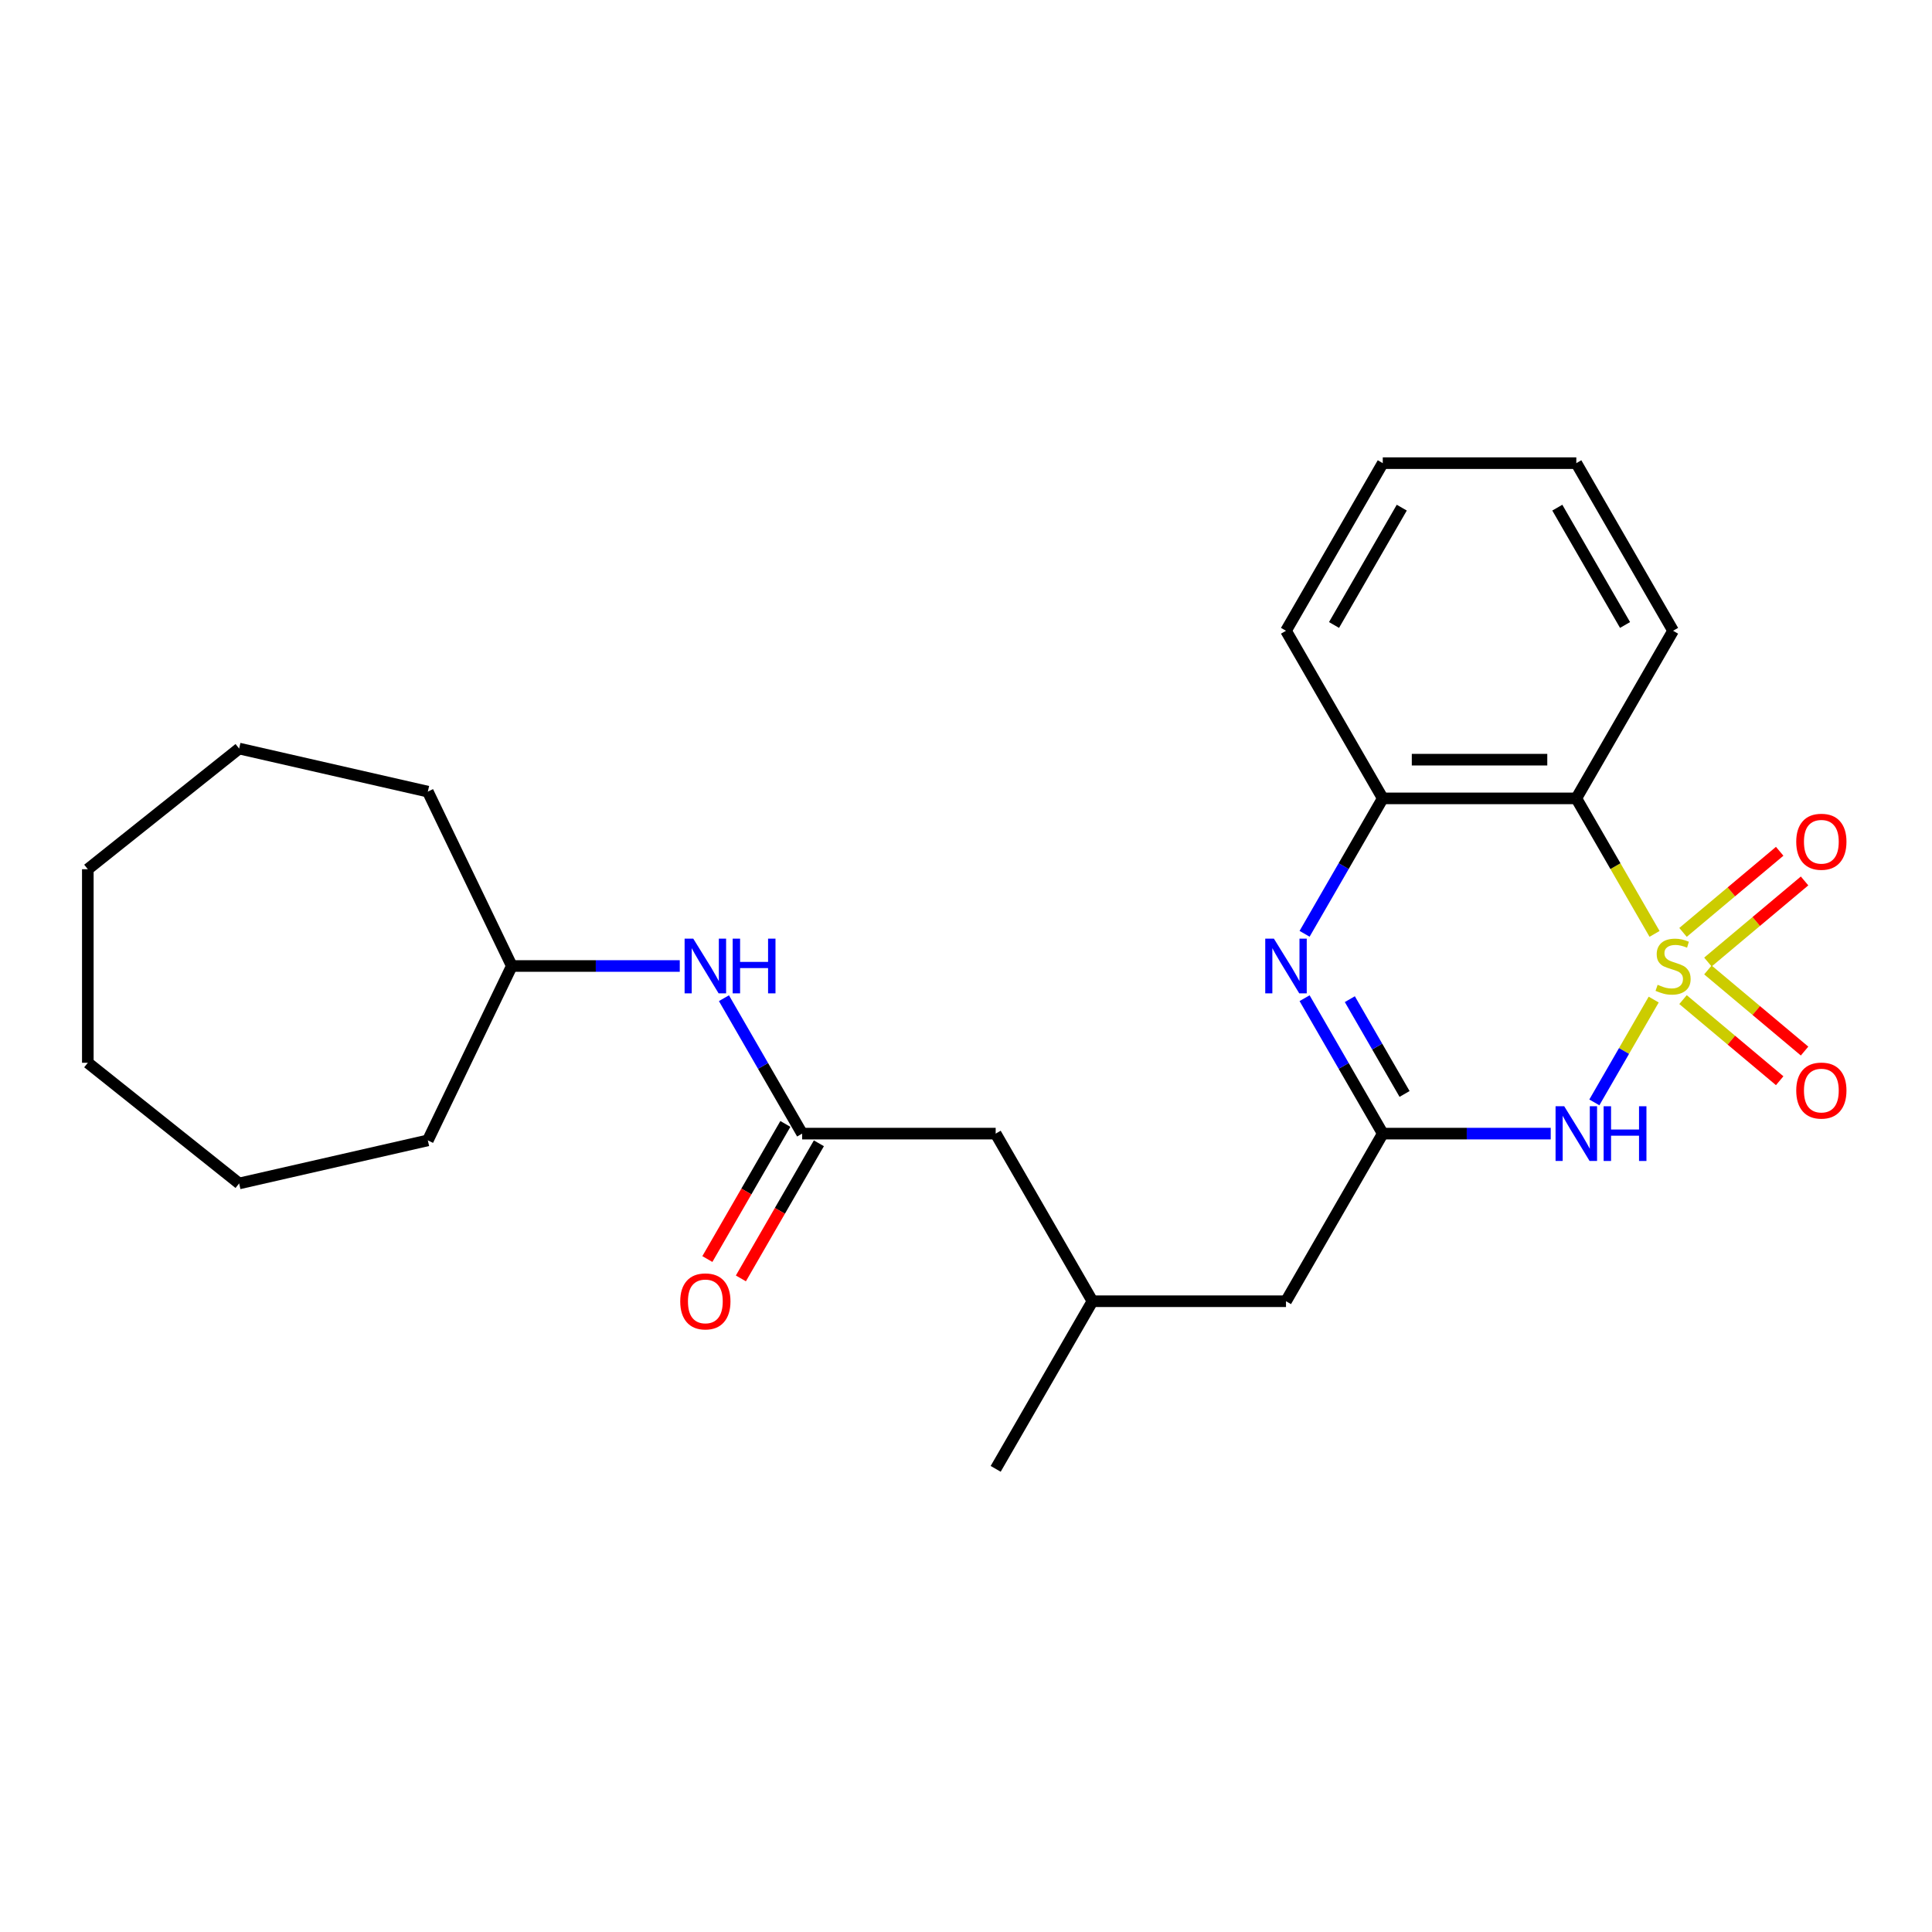 <?xml version='1.0' encoding='iso-8859-1'?>
<svg version='1.1' baseProfile='full'
              xmlns='http://www.w3.org/2000/svg'
                      xmlns:rdkit='http://www.rdkit.org/xml'
                      xmlns:xlink='http://www.w3.org/1999/xlink'
                  xml:space='preserve'
width='1000px' height='1000px' viewBox='0 0 1000 1000'>
<!-- END OF HEADER -->
<rect style='opacity:1.0;fill:#FFFFFF;stroke:none' width='1000' height='1000' x='0' y='0'> </rect>
<path class='bond-0' d='M 855.951,517.384 L 840.59,543.99' style='fill:none;fill-rule:evenodd;stroke:#CCCC00;stroke-width:6px;stroke-linecap:butt;stroke-linejoin:miter;stroke-opacity:1' />
<path class='bond-0' d='M 840.59,543.99 L 825.229,570.595' style='fill:none;fill-rule:evenodd;stroke:#0000FF;stroke-width:6px;stroke-linecap:butt;stroke-linejoin:miter;stroke-opacity:1' />
<path class='bond-1' d='M 856.389,483.376 L 836.144,448.309' style='fill:none;fill-rule:evenodd;stroke:#CCCC00;stroke-width:6px;stroke-linecap:butt;stroke-linejoin:miter;stroke-opacity:1' />
<path class='bond-1' d='M 836.144,448.309 L 815.898,413.242' style='fill:none;fill-rule:evenodd;stroke:#000000;stroke-width:6px;stroke-linecap:butt;stroke-linejoin:miter;stroke-opacity:1' />
<path class='bond-5' d='M 884.011,497.954 L 909.027,476.963' style='fill:none;fill-rule:evenodd;stroke:#CCCC00;stroke-width:6px;stroke-linecap:butt;stroke-linejoin:miter;stroke-opacity:1' />
<path class='bond-5' d='M 909.027,476.963 L 934.042,455.973' style='fill:none;fill-rule:evenodd;stroke:#FF0000;stroke-width:6px;stroke-linecap:butt;stroke-linejoin:miter;stroke-opacity:1' />
<path class='bond-5' d='M 871.133,482.605 L 896.148,461.615' style='fill:none;fill-rule:evenodd;stroke:#CCCC00;stroke-width:6px;stroke-linecap:butt;stroke-linejoin:miter;stroke-opacity:1' />
<path class='bond-5' d='M 896.148,461.615 L 921.163,440.624' style='fill:none;fill-rule:evenodd;stroke:#FF0000;stroke-width:6px;stroke-linecap:butt;stroke-linejoin:miter;stroke-opacity:1' />
<path class='bond-6' d='M 871.133,517.395 L 896.148,538.385' style='fill:none;fill-rule:evenodd;stroke:#CCCC00;stroke-width:6px;stroke-linecap:butt;stroke-linejoin:miter;stroke-opacity:1' />
<path class='bond-6' d='M 896.148,538.385 L 921.163,559.376' style='fill:none;fill-rule:evenodd;stroke:#FF0000;stroke-width:6px;stroke-linecap:butt;stroke-linejoin:miter;stroke-opacity:1' />
<path class='bond-6' d='M 884.011,502.046 L 909.027,523.037' style='fill:none;fill-rule:evenodd;stroke:#CCCC00;stroke-width:6px;stroke-linecap:butt;stroke-linejoin:miter;stroke-opacity:1' />
<path class='bond-6' d='M 909.027,523.037 L 934.042,544.027' style='fill:none;fill-rule:evenodd;stroke:#FF0000;stroke-width:6px;stroke-linecap:butt;stroke-linejoin:miter;stroke-opacity:1' />
<path class='bond-2' d='M 802.653,586.758 L 759.186,586.758' style='fill:none;fill-rule:evenodd;stroke:#0000FF;stroke-width:6px;stroke-linecap:butt;stroke-linejoin:miter;stroke-opacity:1' />
<path class='bond-2' d='M 759.186,586.758 L 715.718,586.758' style='fill:none;fill-rule:evenodd;stroke:#000000;stroke-width:6px;stroke-linecap:butt;stroke-linejoin:miter;stroke-opacity:1' />
<path class='bond-4' d='M 815.898,413.242 L 715.718,413.242' style='fill:none;fill-rule:evenodd;stroke:#000000;stroke-width:6px;stroke-linecap:butt;stroke-linejoin:miter;stroke-opacity:1' />
<path class='bond-4' d='M 800.871,393.206 L 730.745,393.206' style='fill:none;fill-rule:evenodd;stroke:#000000;stroke-width:6px;stroke-linecap:butt;stroke-linejoin:miter;stroke-opacity:1' />
<path class='bond-13' d='M 815.898,413.242 L 865.987,326.484' style='fill:none;fill-rule:evenodd;stroke:#000000;stroke-width:6px;stroke-linecap:butt;stroke-linejoin:miter;stroke-opacity:1' />
<path class='bond-10' d='M 715.718,586.758 L 665.629,673.516' style='fill:none;fill-rule:evenodd;stroke:#000000;stroke-width:6px;stroke-linecap:butt;stroke-linejoin:miter;stroke-opacity:1' />
<path class='bond-25' d='M 715.718,586.758 L 695.484,551.711' style='fill:none;fill-rule:evenodd;stroke:#000000;stroke-width:6px;stroke-linecap:butt;stroke-linejoin:miter;stroke-opacity:1' />
<path class='bond-25' d='M 695.484,551.711 L 675.25,516.664' style='fill:none;fill-rule:evenodd;stroke:#0000FF;stroke-width:6px;stroke-linecap:butt;stroke-linejoin:miter;stroke-opacity:1' />
<path class='bond-25' d='M 727,566.226 L 712.836,541.693' style='fill:none;fill-rule:evenodd;stroke:#000000;stroke-width:6px;stroke-linecap:butt;stroke-linejoin:miter;stroke-opacity:1' />
<path class='bond-25' d='M 712.836,541.693 L 698.672,517.161' style='fill:none;fill-rule:evenodd;stroke:#0000FF;stroke-width:6px;stroke-linecap:butt;stroke-linejoin:miter;stroke-opacity:1' />
<path class='bond-3' d='M 675.25,483.336 L 695.484,448.289' style='fill:none;fill-rule:evenodd;stroke:#0000FF;stroke-width:6px;stroke-linecap:butt;stroke-linejoin:miter;stroke-opacity:1' />
<path class='bond-3' d='M 695.484,448.289 L 715.718,413.242' style='fill:none;fill-rule:evenodd;stroke:#000000;stroke-width:6px;stroke-linecap:butt;stroke-linejoin:miter;stroke-opacity:1' />
<path class='bond-15' d='M 715.718,413.242 L 665.629,326.484' style='fill:none;fill-rule:evenodd;stroke:#000000;stroke-width:6px;stroke-linecap:butt;stroke-linejoin:miter;stroke-opacity:1' />
<path class='bond-7' d='M 415.181,586.758 L 515.36,586.758' style='fill:none;fill-rule:evenodd;stroke:#000000;stroke-width:6px;stroke-linecap:butt;stroke-linejoin:miter;stroke-opacity:1' />
<path class='bond-8' d='M 415.181,586.758 L 394.946,551.711' style='fill:none;fill-rule:evenodd;stroke:#000000;stroke-width:6px;stroke-linecap:butt;stroke-linejoin:miter;stroke-opacity:1' />
<path class='bond-8' d='M 394.946,551.711 L 374.712,516.664' style='fill:none;fill-rule:evenodd;stroke:#0000FF;stroke-width:6px;stroke-linecap:butt;stroke-linejoin:miter;stroke-opacity:1' />
<path class='bond-9' d='M 406.505,581.749 L 386.317,616.716' style='fill:none;fill-rule:evenodd;stroke:#000000;stroke-width:6px;stroke-linecap:butt;stroke-linejoin:miter;stroke-opacity:1' />
<path class='bond-9' d='M 386.317,616.716 L 366.129,651.682' style='fill:none;fill-rule:evenodd;stroke:#FF0000;stroke-width:6px;stroke-linecap:butt;stroke-linejoin:miter;stroke-opacity:1' />
<path class='bond-9' d='M 423.856,591.767 L 403.668,626.733' style='fill:none;fill-rule:evenodd;stroke:#000000;stroke-width:6px;stroke-linecap:butt;stroke-linejoin:miter;stroke-opacity:1' />
<path class='bond-9' d='M 403.668,626.733 L 383.48,661.7' style='fill:none;fill-rule:evenodd;stroke:#FF0000;stroke-width:6px;stroke-linecap:butt;stroke-linejoin:miter;stroke-opacity:1' />
<path class='bond-14' d='M 351.846,500 L 308.379,500' style='fill:none;fill-rule:evenodd;stroke:#0000FF;stroke-width:6px;stroke-linecap:butt;stroke-linejoin:miter;stroke-opacity:1' />
<path class='bond-14' d='M 308.379,500 L 264.912,500' style='fill:none;fill-rule:evenodd;stroke:#000000;stroke-width:6px;stroke-linecap:butt;stroke-linejoin:miter;stroke-opacity:1' />
<path class='bond-12' d='M 665.629,673.516 L 565.45,673.516' style='fill:none;fill-rule:evenodd;stroke:#000000;stroke-width:6px;stroke-linecap:butt;stroke-linejoin:miter;stroke-opacity:1' />
<path class='bond-11' d='M 515.36,586.758 L 565.45,673.516' style='fill:none;fill-rule:evenodd;stroke:#000000;stroke-width:6px;stroke-linecap:butt;stroke-linejoin:miter;stroke-opacity:1' />
<path class='bond-16' d='M 565.45,673.516 L 515.36,760.273' style='fill:none;fill-rule:evenodd;stroke:#000000;stroke-width:6px;stroke-linecap:butt;stroke-linejoin:miter;stroke-opacity:1' />
<path class='bond-19' d='M 865.987,326.484 L 815.898,239.727' style='fill:none;fill-rule:evenodd;stroke:#000000;stroke-width:6px;stroke-linecap:butt;stroke-linejoin:miter;stroke-opacity:1' />
<path class='bond-19' d='M 841.122,323.489 L 806.06,262.758' style='fill:none;fill-rule:evenodd;stroke:#000000;stroke-width:6px;stroke-linecap:butt;stroke-linejoin:miter;stroke-opacity:1' />
<path class='bond-17' d='M 264.912,500 L 221.445,590.258' style='fill:none;fill-rule:evenodd;stroke:#000000;stroke-width:6px;stroke-linecap:butt;stroke-linejoin:miter;stroke-opacity:1' />
<path class='bond-18' d='M 264.912,500 L 221.445,409.742' style='fill:none;fill-rule:evenodd;stroke:#000000;stroke-width:6px;stroke-linecap:butt;stroke-linejoin:miter;stroke-opacity:1' />
<path class='bond-26' d='M 665.629,326.484 L 715.718,239.727' style='fill:none;fill-rule:evenodd;stroke:#000000;stroke-width:6px;stroke-linecap:butt;stroke-linejoin:miter;stroke-opacity:1' />
<path class='bond-26' d='M 690.494,323.489 L 725.557,262.758' style='fill:none;fill-rule:evenodd;stroke:#000000;stroke-width:6px;stroke-linecap:butt;stroke-linejoin:miter;stroke-opacity:1' />
<path class='bond-22' d='M 221.445,590.258 L 123.778,612.55' style='fill:none;fill-rule:evenodd;stroke:#000000;stroke-width:6px;stroke-linecap:butt;stroke-linejoin:miter;stroke-opacity:1' />
<path class='bond-21' d='M 221.445,409.742 L 123.778,387.45' style='fill:none;fill-rule:evenodd;stroke:#000000;stroke-width:6px;stroke-linecap:butt;stroke-linejoin:miter;stroke-opacity:1' />
<path class='bond-20' d='M 815.898,239.727 L 715.718,239.727' style='fill:none;fill-rule:evenodd;stroke:#000000;stroke-width:6px;stroke-linecap:butt;stroke-linejoin:miter;stroke-opacity:1' />
<path class='bond-24' d='M 123.778,387.45 L 45.455,449.91' style='fill:none;fill-rule:evenodd;stroke:#000000;stroke-width:6px;stroke-linecap:butt;stroke-linejoin:miter;stroke-opacity:1' />
<path class='bond-23' d='M 123.778,612.55 L 45.455,550.09' style='fill:none;fill-rule:evenodd;stroke:#000000;stroke-width:6px;stroke-linecap:butt;stroke-linejoin:miter;stroke-opacity:1' />
<path class='bond-27' d='M 45.455,550.09 L 45.455,449.91' style='fill:none;fill-rule:evenodd;stroke:#000000;stroke-width:6px;stroke-linecap:butt;stroke-linejoin:miter;stroke-opacity:1' />
<path  class='atom-0' d='M 857.987 509.72
Q 858.307 509.84, 859.627 510.4
Q 860.947 510.96, 862.387 511.32
Q 863.867 511.64, 865.307 511.64
Q 867.987 511.64, 869.547 510.36
Q 871.107 509.04, 871.107 506.76
Q 871.107 505.2, 870.307 504.24
Q 869.547 503.28, 868.347 502.76
Q 867.147 502.24, 865.147 501.64
Q 862.627 500.88, 861.107 500.16
Q 859.627 499.44, 858.547 497.92
Q 857.507 496.4, 857.507 493.84
Q 857.507 490.28, 859.907 488.08
Q 862.347 485.88, 867.147 485.88
Q 870.427 485.88, 874.147 487.44
L 873.227 490.52
Q 869.827 489.12, 867.267 489.12
Q 864.507 489.12, 862.987 490.28
Q 861.467 491.4, 861.507 493.36
Q 861.507 494.88, 862.267 495.8
Q 863.067 496.72, 864.187 497.24
Q 865.347 497.76, 867.267 498.36
Q 869.827 499.16, 871.347 499.96
Q 872.867 500.76, 873.947 502.4
Q 875.067 504, 875.067 506.76
Q 875.067 510.68, 872.427 512.8
Q 869.827 514.88, 865.467 514.88
Q 862.947 514.88, 861.027 514.32
Q 859.147 513.8, 856.907 512.88
L 857.987 509.72
' fill='#CCCC00'/>
<path  class='atom-1' d='M 809.638 572.598
L 818.918 587.598
Q 819.838 589.078, 821.318 591.758
Q 822.798 594.438, 822.878 594.598
L 822.878 572.598
L 826.638 572.598
L 826.638 600.918
L 822.758 600.918
L 812.798 584.518
Q 811.638 582.598, 810.398 580.398
Q 809.198 578.198, 808.838 577.518
L 808.838 600.918
L 805.158 600.918
L 805.158 572.598
L 809.638 572.598
' fill='#0000FF'/>
<path  class='atom-1' d='M 830.038 572.598
L 833.878 572.598
L 833.878 584.638
L 848.358 584.638
L 848.358 572.598
L 852.198 572.598
L 852.198 600.918
L 848.358 600.918
L 848.358 587.838
L 833.878 587.838
L 833.878 600.918
L 830.038 600.918
L 830.038 572.598
' fill='#0000FF'/>
<path  class='atom-4' d='M 659.369 485.84
L 668.649 500.84
Q 669.569 502.32, 671.049 505
Q 672.529 507.68, 672.609 507.84
L 672.609 485.84
L 676.369 485.84
L 676.369 514.16
L 672.489 514.16
L 662.529 497.76
Q 661.369 495.84, 660.129 493.64
Q 658.929 491.44, 658.569 490.76
L 658.569 514.16
L 654.889 514.16
L 654.889 485.84
L 659.369 485.84
' fill='#0000FF'/>
<path  class='atom-6' d='M 929.729 435.686
Q 929.729 428.886, 933.089 425.086
Q 936.449 421.286, 942.729 421.286
Q 949.009 421.286, 952.369 425.086
Q 955.729 428.886, 955.729 435.686
Q 955.729 442.566, 952.329 446.486
Q 948.929 450.366, 942.729 450.366
Q 936.489 450.366, 933.089 446.486
Q 929.729 442.606, 929.729 435.686
M 942.729 447.166
Q 947.049 447.166, 949.369 444.286
Q 951.729 441.366, 951.729 435.686
Q 951.729 430.126, 949.369 427.326
Q 947.049 424.486, 942.729 424.486
Q 938.409 424.486, 936.049 427.286
Q 933.729 430.086, 933.729 435.686
Q 933.729 441.406, 936.049 444.286
Q 938.409 447.166, 942.729 447.166
' fill='#FF0000'/>
<path  class='atom-7' d='M 929.729 564.474
Q 929.729 557.674, 933.089 553.874
Q 936.449 550.074, 942.729 550.074
Q 949.009 550.074, 952.369 553.874
Q 955.729 557.674, 955.729 564.474
Q 955.729 571.354, 952.329 575.274
Q 948.929 579.154, 942.729 579.154
Q 936.489 579.154, 933.089 575.274
Q 929.729 571.394, 929.729 564.474
M 942.729 575.954
Q 947.049 575.954, 949.369 573.074
Q 951.729 570.154, 951.729 564.474
Q 951.729 558.914, 949.369 556.114
Q 947.049 553.274, 942.729 553.274
Q 938.409 553.274, 936.049 556.074
Q 933.729 558.874, 933.729 564.474
Q 933.729 570.194, 936.049 573.074
Q 938.409 575.954, 942.729 575.954
' fill='#FF0000'/>
<path  class='atom-9' d='M 358.831 485.84
L 368.111 500.84
Q 369.031 502.32, 370.511 505
Q 371.991 507.68, 372.071 507.84
L 372.071 485.84
L 375.831 485.84
L 375.831 514.16
L 371.951 514.16
L 361.991 497.76
Q 360.831 495.84, 359.591 493.64
Q 358.391 491.44, 358.031 490.76
L 358.031 514.16
L 354.351 514.16
L 354.351 485.84
L 358.831 485.84
' fill='#0000FF'/>
<path  class='atom-9' d='M 379.231 485.84
L 383.071 485.84
L 383.071 497.88
L 397.551 497.88
L 397.551 485.84
L 401.391 485.84
L 401.391 514.16
L 397.551 514.16
L 397.551 501.08
L 383.071 501.08
L 383.071 514.16
L 379.231 514.16
L 379.231 485.84
' fill='#0000FF'/>
<path  class='atom-10' d='M 352.091 673.596
Q 352.091 666.796, 355.451 662.996
Q 358.811 659.196, 365.091 659.196
Q 371.371 659.196, 374.731 662.996
Q 378.091 666.796, 378.091 673.596
Q 378.091 680.476, 374.691 684.396
Q 371.291 688.276, 365.091 688.276
Q 358.851 688.276, 355.451 684.396
Q 352.091 680.516, 352.091 673.596
M 365.091 685.076
Q 369.411 685.076, 371.731 682.196
Q 374.091 679.276, 374.091 673.596
Q 374.091 668.036, 371.731 665.236
Q 369.411 662.396, 365.091 662.396
Q 360.771 662.396, 358.411 665.196
Q 356.091 667.996, 356.091 673.596
Q 356.091 679.316, 358.411 682.196
Q 360.771 685.076, 365.091 685.076
' fill='#FF0000'/>
</svg>
